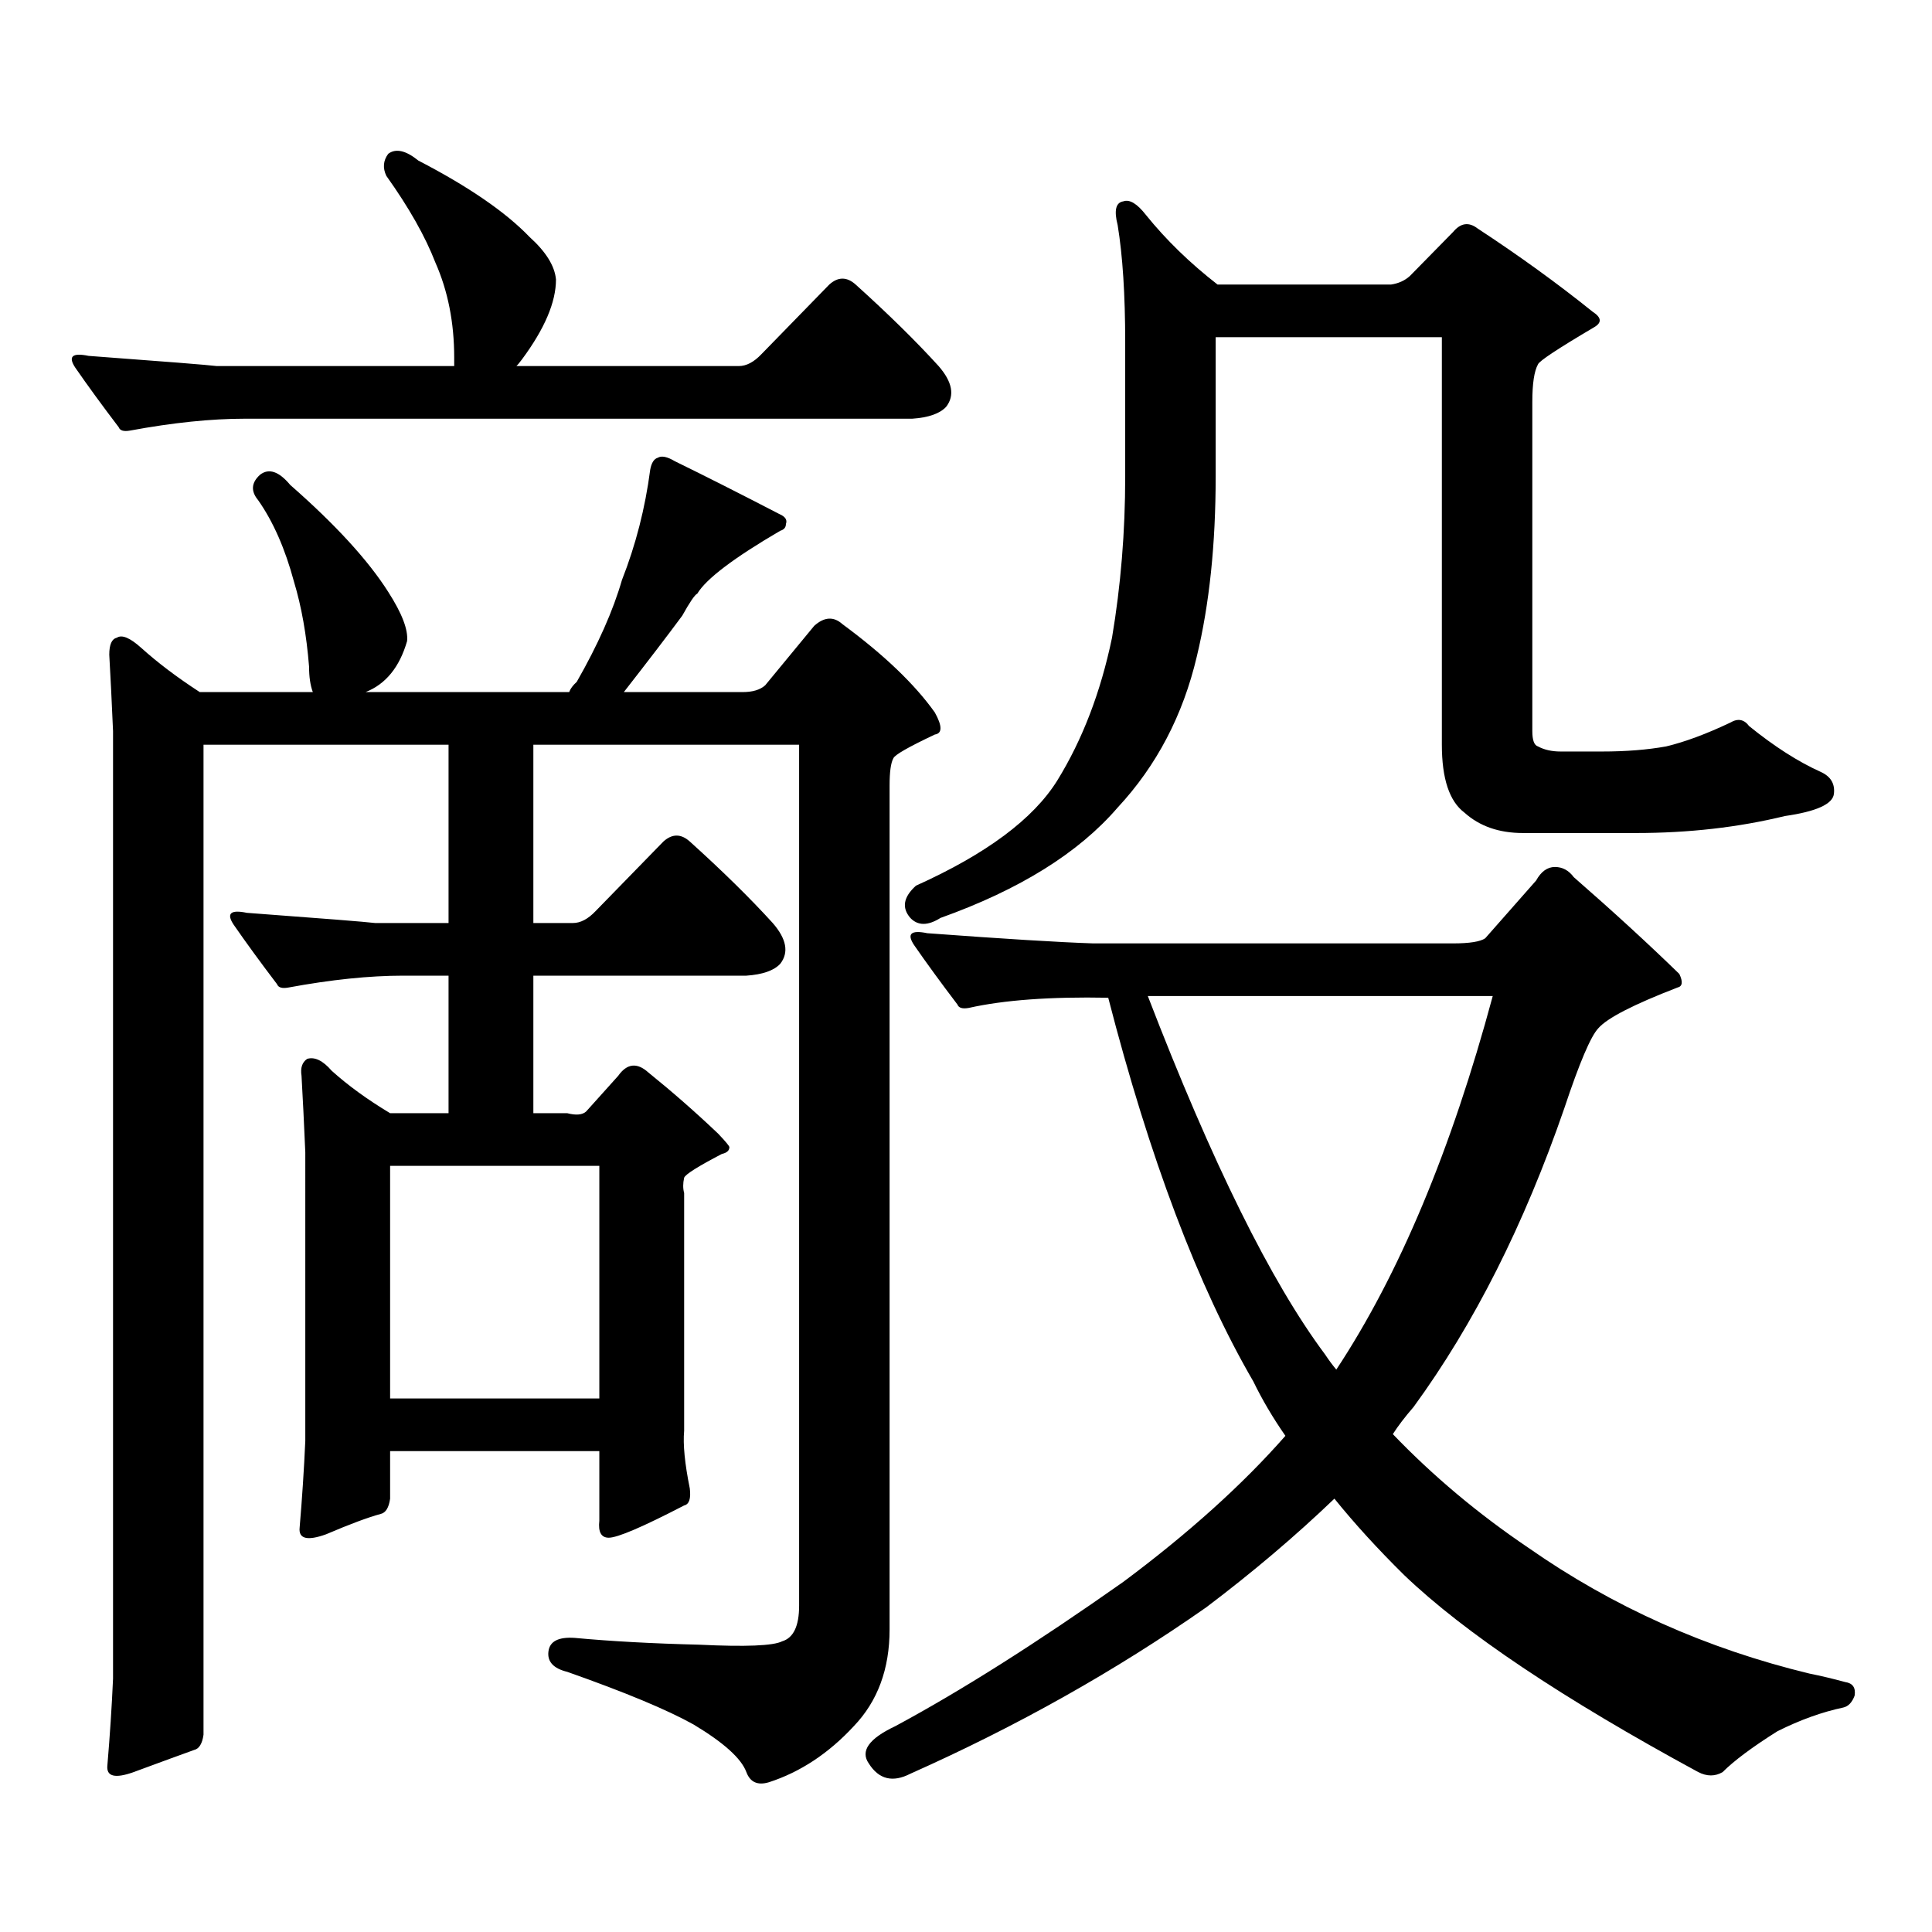 <?xml version="1.0" encoding="utf-8"?>
<!-- Generator: Adobe Illustrator 16.0.0, SVG Export Plug-In . SVG Version: 6.00 Build 0)  -->
<!DOCTYPE svg PUBLIC "-//W3C//DTD SVG 1.1//EN" "http://www.w3.org/Graphics/SVG/1.1/DTD/svg11.dtd">
<svg version="1.1" id="图层_1" xmlns="http://www.w3.org/2000/svg" xmlns:xlink="http://www.w3.org/1999/xlink" x="0px" y="0px"
	 width="1000px" height="1000px" viewBox="0 0 1000 1000" enable-background="new 0 0 1000 1000" xml:space="preserve">
<path d="M67.292,222.871c-3.262,0.591-5.213,0-5.854-1.758c-8.46-11.124-15.945-21.382-22.438-30.762
	c-3.902-5.851-1.631-7.91,6.829-6.152c39.664,2.938,61.782,4.696,66.34,5.273h122.924v-4.395c0-18.155-3.262-34.565-9.756-49.219
	c-5.213-13.472-13.658-28.413-25.365-44.824c-1.951-4.093-1.631-7.91,0.976-11.426c3.902-2.925,9.1-1.758,15.609,3.516
	c26.005,13.485,45.197,26.669,57.559,39.551c8.445,7.622,13.003,14.941,13.658,21.973c0,11.728-5.854,25.488-17.561,41.309
	c-1.311,1.758-2.286,2.938-2.927,3.516h115.119c3.902,0,7.805-2.046,11.707-6.152l35.121-36.035c4.543-4.093,9.101-4.093,13.658,0
	c16.905,15.243,31.219,29.306,42.926,42.188c7.149,8.212,8.445,15.243,3.902,21.094c-3.262,3.516-9.115,5.575-17.561,6.152H126.802
	C109.242,216.719,89.395,218.778,67.292,222.871z M100.461,905.781c-6.509,2.335-16.92,6.152-31.219,11.426
	c-9.756,3.516-14.314,2.335-13.658-3.516c1.295-15.243,2.271-30.185,2.927-44.824v-490.43c-0.656-15.229-1.311-28.413-1.951-39.551
	c0-5.273,1.295-8.198,3.902-8.789c2.591-1.758,6.829,0,12.683,5.273c8.445,7.622,18.536,15.243,30.243,22.852h58.535
	c-1.311-3.516-1.951-7.91-1.951-13.184c-1.311-16.397-3.902-31.05-7.805-43.945c-4.558-16.987-10.731-31.05-18.536-42.188
	c-3.902-4.683-3.583-9.077,0.976-13.184c4.542-3.516,9.756-1.758,15.609,5.273c23.414,20.517,40.319,38.974,50.73,55.371
	c7.149,11.138,10.396,19.638,9.756,25.488c-3.902,13.485-11.067,22.274-21.463,26.367h105.363c0.641-1.758,1.951-3.516,3.902-5.273
	c11.052-19.336,18.856-36.914,23.414-52.734c7.149-18.155,12.027-37.202,14.634-57.129c0.641-3.516,1.951-5.562,3.902-6.152
	c1.951-1.167,4.878-0.577,8.78,1.758c15.609,7.622,34.146,17.001,55.608,28.125c1.951,1.181,2.592,2.637,1.951,4.395
	c0,1.758-0.976,2.938-2.927,3.516c-24.069,14.063-38.383,24.911-42.926,32.52c-1.311,0.591-3.902,4.395-7.805,11.426
	c-7.805,10.547-17.896,23.73-30.243,39.551h61.462c5.198,0,9.101-1.167,11.707-3.516l25.365-30.762
	c5.198-4.683,10.076-4.972,14.634-0.879c21.463,15.82,37.393,31.063,47.804,45.703c3.902,7.031,3.902,10.849,0,11.426
	c-13.658,6.454-20.822,10.547-21.463,12.305c-1.311,2.349-1.951,7.031-1.951,14.063v436.816c0,20.503-6.188,37.202-18.536,50.098
	c-13.018,14.063-27.651,23.73-43.901,29.004c-5.854,1.758-9.756,0-11.707-5.273c-2.606-7.031-11.707-15.243-27.316-24.609
	c-13.658-7.622-35.456-16.699-65.364-27.246c-7.164-1.758-10.411-5.273-9.756-10.547c0.641-5.273,5.198-7.622,13.658-7.031
	c18.856,1.758,40.319,2.925,64.389,3.516c24.055,1.167,38.368,0.577,42.926-1.758c5.854-1.758,8.78-7.91,8.78-18.457V385.469
	H276.066v92.285h20.487c3.902,0,7.805-2.046,11.707-6.152l35.121-36.035c4.543-4.093,9.101-4.093,13.658,0
	c16.905,15.243,31.219,29.306,42.926,42.188c7.149,8.212,8.445,15.243,3.902,21.094c-3.262,3.516-9.115,5.575-17.561,6.152H276.066
	v71.191h17.561c4.543,1.181,7.805,0.879,9.756-0.879l16.585-18.457c4.543-6.44,9.756-7.031,15.609-1.758
	c12.348,9.97,24.39,20.517,36.097,31.641c3.902,4.106,5.854,6.454,5.854,7.031c0,1.758-1.311,2.938-3.902,3.516
	c-12.362,6.454-18.871,10.547-19.512,12.305c-0.655,2.938-0.655,5.575,0,7.91v123.047c-0.655,7.031,0.32,17.001,2.927,29.883
	c0.641,5.273-0.335,8.198-2.927,8.789c-21.463,11.124-34.48,16.699-39.023,16.699c-3.902,0-5.533-2.938-4.878-8.789v-36.035h-108.29
	v24.609c-0.656,4.683-2.287,7.319-4.878,7.91c-6.509,1.758-15.945,5.273-28.292,10.547c-9.756,3.516-14.314,2.335-13.658-3.516
	c1.295-15.229,2.271-30.171,2.927-44.824V596.406c-0.656-15.229-1.311-28.413-1.951-39.551c-0.656-4.093,0.32-7.031,2.927-8.789
	c3.902-1.167,8.125,0.879,12.683,6.152c8.445,7.622,18.536,14.941,30.243,21.973h30.243V505h-23.414
	c-17.561,0-37.408,2.06-59.511,6.152c-3.262,0.591-5.213,0-5.854-1.758c-8.46-11.124-15.945-21.382-22.438-30.762
	c-3.902-5.851-1.631-7.91,6.829-6.152c39.664,2.938,61.782,4.696,66.34,5.273h38.048v-92.285H105.339v512.402
	C104.684,902.554,103.053,905.19,100.461,905.781z M201.922,723.848h108.29v-120.41h-108.29V723.848z M501.427,521.699
	c-3.262,0.591-5.213,0-5.854-1.758c-8.46-11.124-15.944-21.382-22.438-30.762c-3.902-5.851-1.631-7.91,6.829-6.152
	c39.664,2.938,68.291,4.696,85.852,5.273h186.337c8.445,0,13.979-0.879,16.585-2.637l26.341-29.883
	c2.592-4.683,5.854-7.031,9.756-7.031s7.149,1.758,9.756,5.273c20.152,17.578,38.368,34.277,54.633,50.098
	c1.951,4.106,1.616,6.454-0.976,7.031c-22.773,8.789-36.432,15.82-40.975,21.094c-3.902,4.106-9.756,17.88-17.561,41.309
	c-20.822,60.356-46.828,111.923-78.047,154.688c-4.558,5.273-8.14,9.97-10.731,14.063c20.808,21.685,44.222,41.309,70.242,58.887
	c43.566,30.46,92.025,52.144,145.362,65.039c5.854,1.167,12.027,2.637,18.536,4.395c3.902,0.577,5.519,2.925,4.878,7.031
	c-1.311,3.516-3.262,5.562-5.854,6.152c-11.066,2.335-22.438,6.44-34.146,12.305c-13.018,8.198-22.438,15.229-28.292,21.094
	c-3.902,2.335-8.14,2.335-12.683,0c-70.242-38.095-120.973-72.07-152.191-101.953c-13.658-13.485-25.7-26.669-36.097-39.551
	c-20.167,19.336-42.285,38.081-66.34,56.25c-46.828,32.808-97.894,61.523-153.167,86.133c-9.115,4.683-16.265,2.925-21.463-5.273
	c-4.558-6.454,0-12.896,13.658-19.336c33.811-18.169,73.169-43.066,118.046-74.707c33.811-25.2,61.782-50.386,83.9-75.586
	c-6.509-9.366-12.042-18.745-16.585-28.125c-28.627-49.219-53.657-115.425-75.12-198.633
	C543.697,515.849,519.628,517.606,501.427,521.699z M629.229,246.602c0,35.156-3.262,66.22-9.756,93.164
	c-7.164,30.474-20.822,56.552-40.975,78.223c-20.167,23.442-50.73,42.489-91.705,57.129c-6.509,4.106-11.707,4.106-15.609,0
	c-4.558-5.273-3.582-10.835,2.927-16.699c36.417-16.397,60.807-34.565,73.169-54.492c13.003-21.094,22.438-45.703,28.292-73.828
	c4.543-26.944,6.829-54.78,6.829-83.496v-69.434c0-24.609-1.311-44.824-3.902-60.645c-1.951-7.608-0.976-11.714,2.927-12.305
	c3.247-1.167,7.149,1.181,11.707,7.031c10.396,12.896,22.759,24.911,37.072,36.035h89.754c3.902-0.577,7.149-2.046,9.756-4.395
	l22.438-22.852c3.902-4.683,8.125-5.273,12.683-1.758c21.463,14.063,41.295,28.427,59.511,43.066
	c4.543,2.938,4.878,5.575,0.976,7.91c-18.871,11.138-28.627,17.578-29.268,19.336c-1.951,3.516-2.927,9.97-2.927,19.336v170.508
	c0,4.696,0.976,7.333,2.927,7.91c3.247,1.758,7.149,2.637,11.707,2.637h21.463c12.348,0,23.414-0.879,33.17-2.637
	c9.756-2.335,20.808-6.44,33.17-12.305c3.902-2.335,7.149-1.758,9.756,1.758c13.003,10.547,25.365,18.457,37.072,23.73
	c5.198,2.349,7.47,6.152,6.829,11.426c-0.655,5.273-9.115,9.091-25.365,11.426c-24.069,5.864-49.755,8.789-77.071,8.789h-58.535
	c-12.362,0-22.438-3.516-30.243-10.547c-7.805-5.851-11.707-17.578-11.707-35.156V174.531h-117.07V246.602z M772.64,515.547H594.107
	c33.17,86.133,63.733,147.958,91.705,185.449c1.951,2.938,3.902,5.575,5.854,7.91C724.181,659.688,751.177,595.239,772.64,515.547z"
	/>
</svg>
